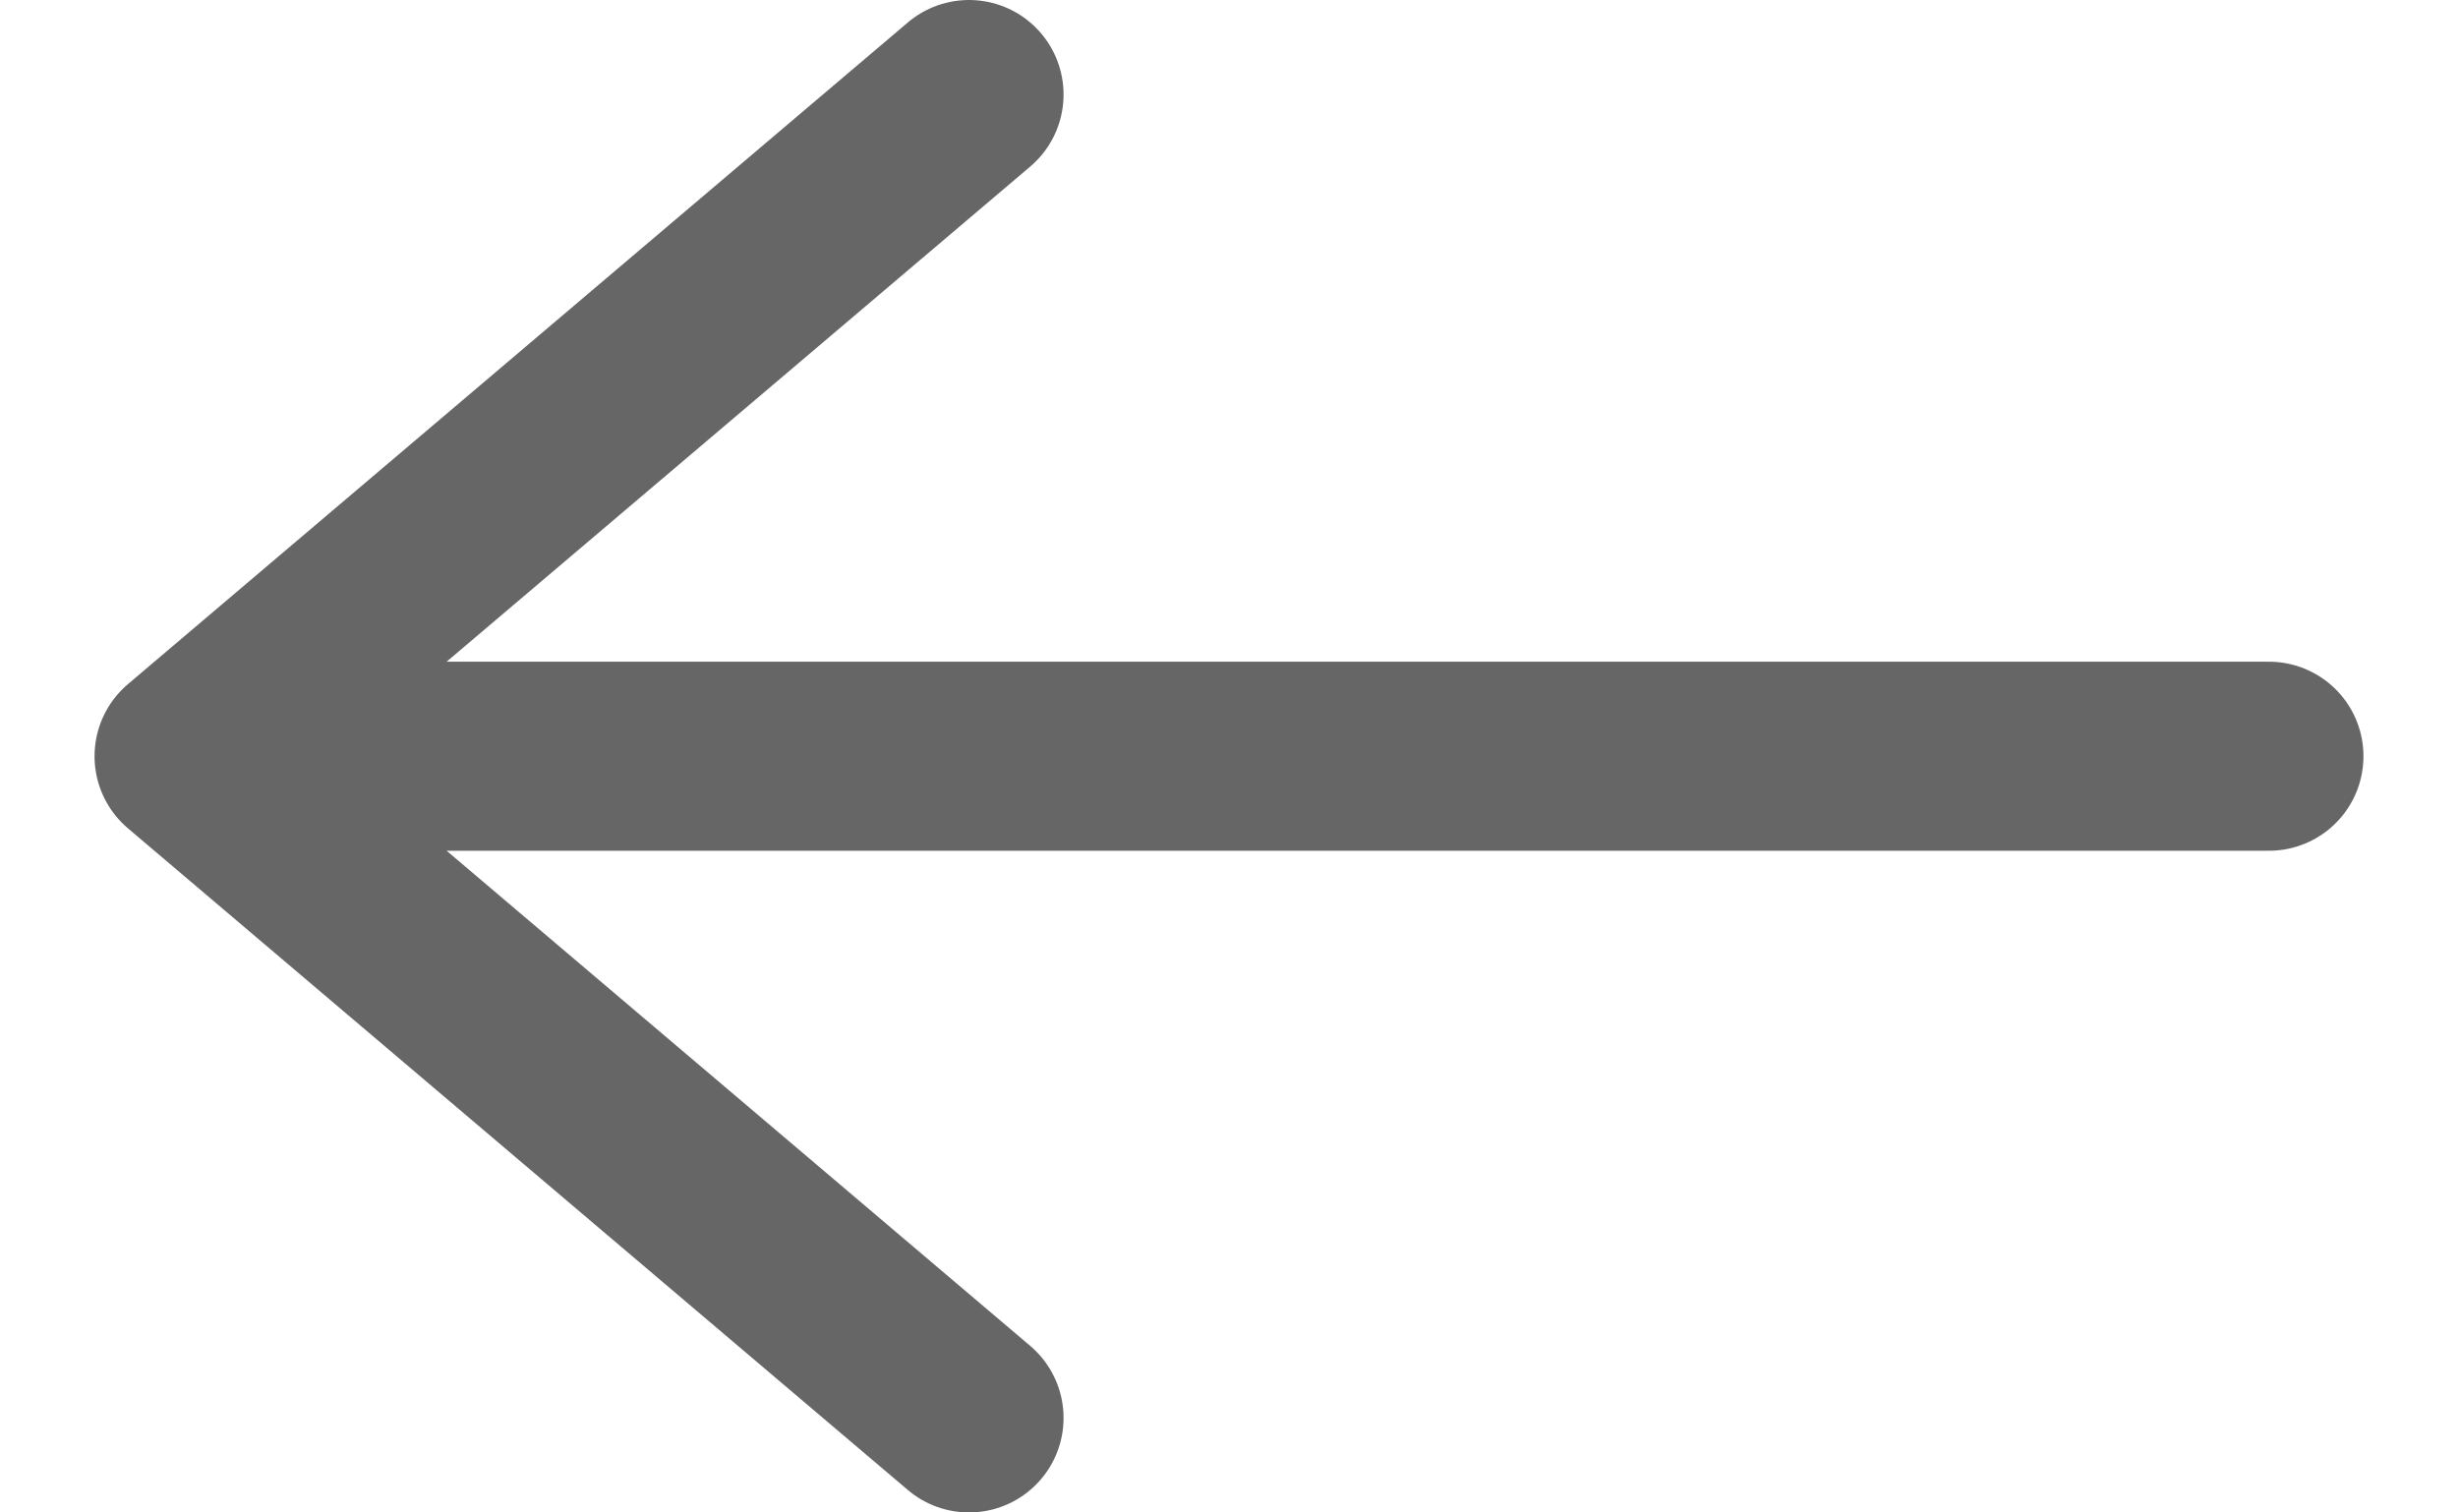 <?xml version="1.0" encoding="UTF-8"?> <svg xmlns="http://www.w3.org/2000/svg" width="13" height="8" viewBox="0 0 13 8" fill="none"><path d="M12 4L1 4M1 4L5.125 7.5M1 4L5.125 0.5" stroke="#666666" stroke-linecap="round" stroke-linejoin="round"></path></svg> 